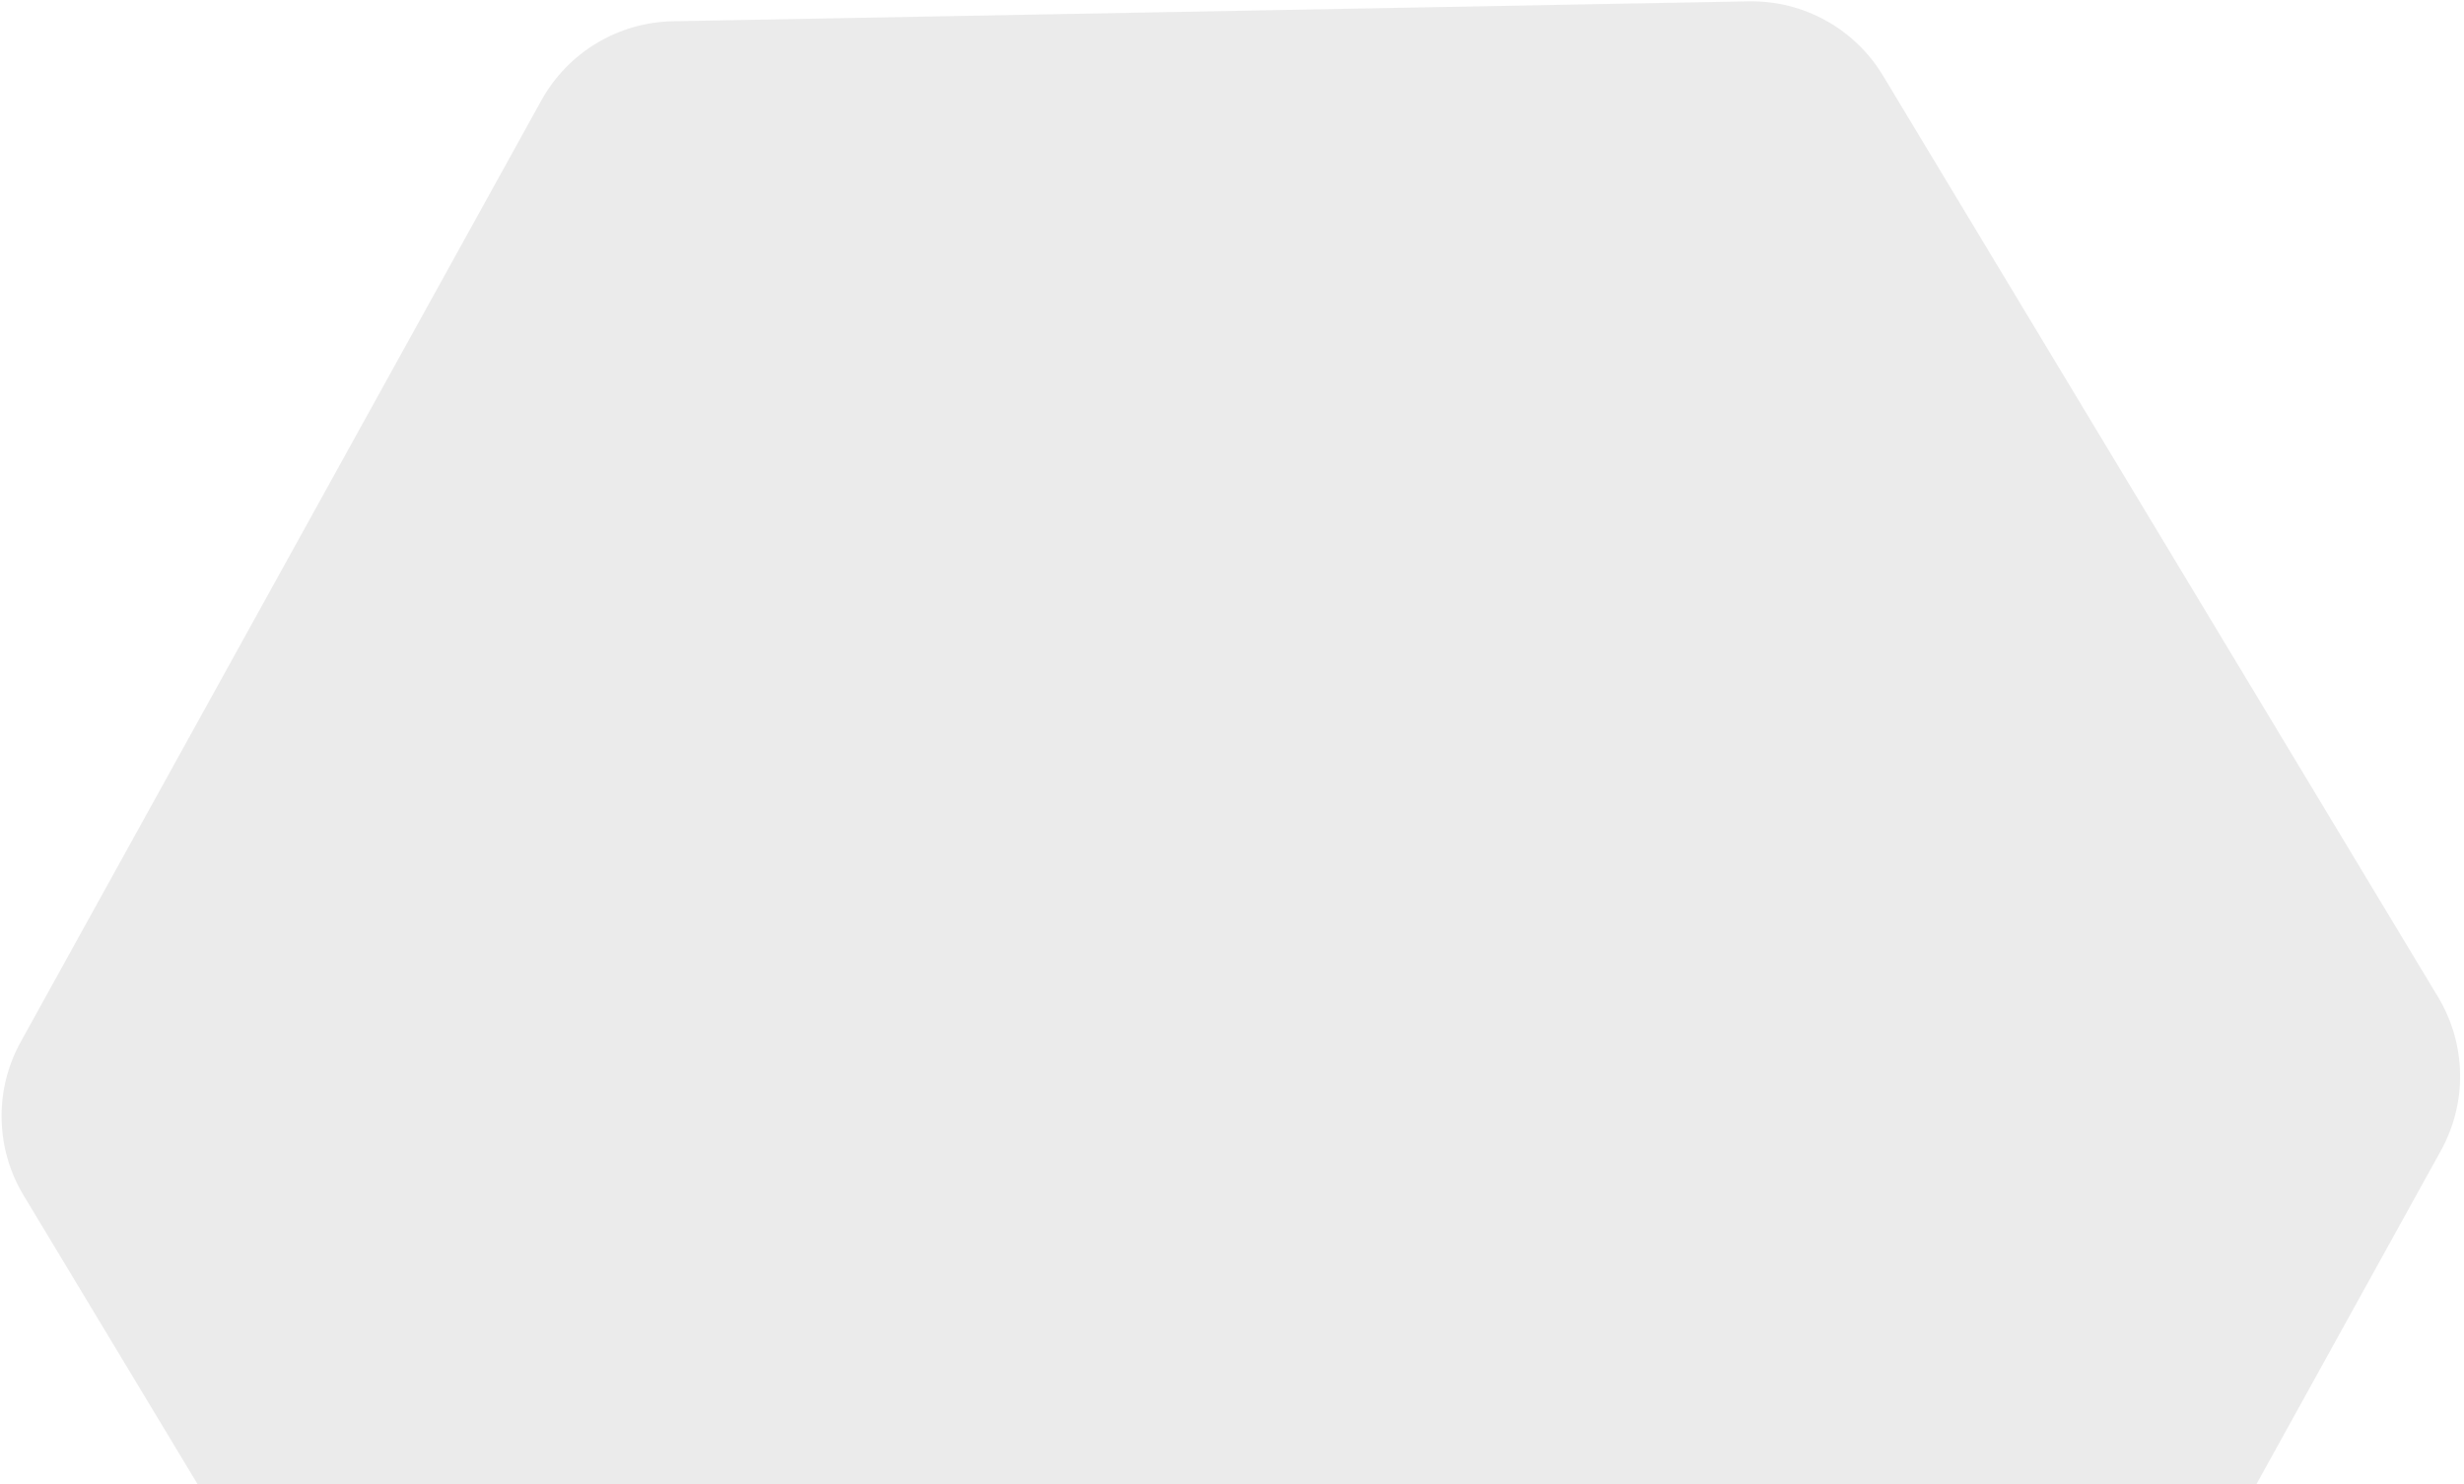 <svg width="385" height="232" viewBox="0 0 385 232" fill="none" xmlns="http://www.w3.org/2000/svg">
<path d="M273.214 0.209C281.787 0.05 289.793 4.477 294.217 11.822L380.951 155.821C385.375 163.166 385.544 172.313 381.395 179.817L300.056 326.93C295.907 334.434 288.07 339.154 279.497 339.313L111.423 342.427C102.85 342.586 94.844 338.159 90.42 330.815L3.686 186.816C-0.738 179.471 -0.908 170.323 3.241 162.82L84.581 15.707C88.73 8.203 96.567 3.482 105.14 3.324L273.214 0.209Z" fill="#D9D9D9" fill-opacity="0.5"/>
</svg>
